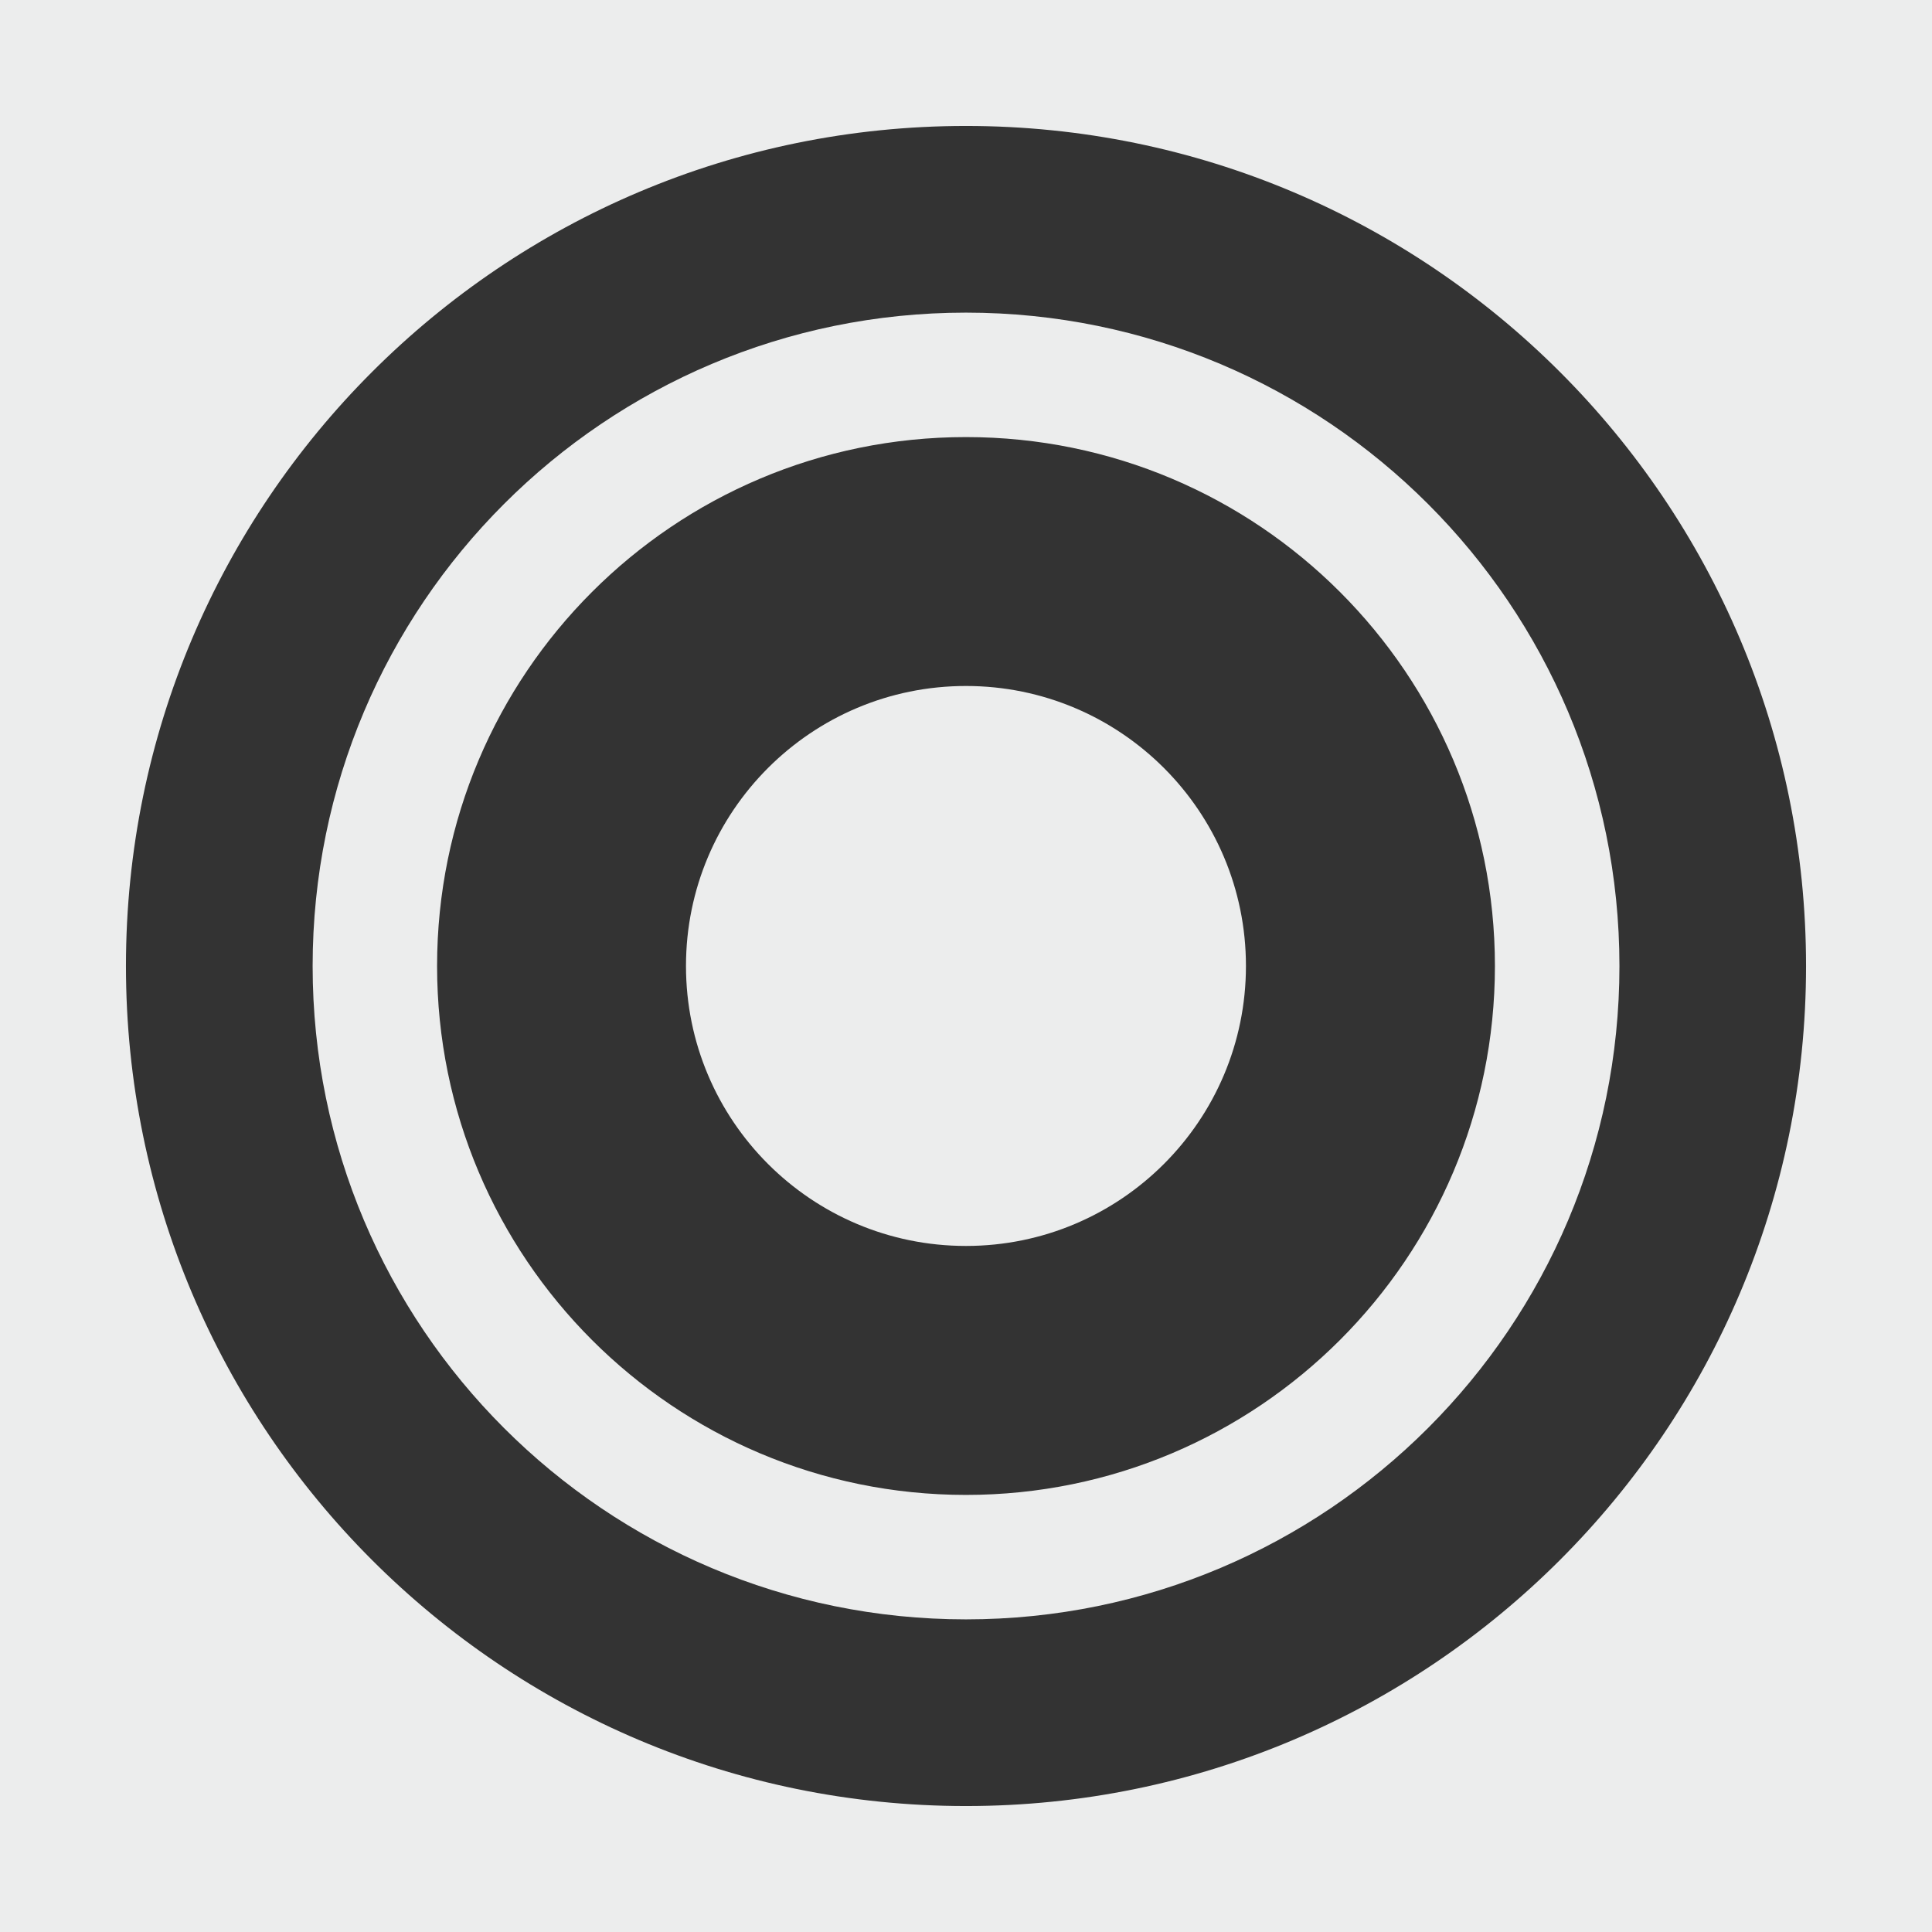<?xml version="1.0" encoding="utf-8"?>
<!-- Generator: Adobe Illustrator 16.2.1, SVG Export Plug-In . SVG Version: 6.00 Build 0)  -->
<!DOCTYPE svg PUBLIC "-//W3C//DTD SVG 1.1//EN" "http://www.w3.org/Graphics/SVG/1.1/DTD/svg11.dtd">
<?xml-stylesheet type="text/css" href="../less/svg.css" ?>
<?xml-stylesheet type="text/css" href="../less/svg.css" ?>
<svg version="1.1" xmlns="http://www.w3.org/2000/svg" xmlns:xlink="http://www.w3.org/1999/xlink" x="0px" y="0px"
	 width="28.347px" height="28.347px" viewBox="0 0 28.347 28.347" enable-background="new 0 0 28.347 28.347" xml:space="preserve">
<rect x="0" y="0" width="28.347" height="28.347" fill="#333333" stroke="none"/>
<g id="Ebene_1">
</g>
<g id="bookable">
	<g>
		<path fill-rule="evenodd" clip-rule="evenodd" fill="#ECEDED" d="M-0.001,0v28.348h28.348V0H-0.001z M14.173,26.499
			c-6.807,0-12.325-5.519-12.325-12.325c0-6.808,5.519-12.326,12.325-12.326c6.808,0,12.326,5.519,12.326,12.326
			C26.499,20.98,20.98,26.499,14.173,26.499z"/>
		<path fill-rule="evenodd" clip-rule="evenodd" fill="#ECEDED" d="M14.173,4.587c-5.294,0-9.586,4.292-9.586,9.587
			s4.292,9.586,9.586,9.586c5.295,0,9.588-4.291,9.588-9.586S19.468,4.587,14.173,4.587z M14.173,21.934
			c-4.286,0-7.76-3.475-7.76-7.76c0-4.287,3.474-7.761,7.76-7.761s7.761,3.474,7.761,7.761
			C21.934,18.459,18.459,21.934,14.173,21.934z"/>
		<circle fill-rule="evenodd" clip-rule="evenodd" fill="#ECEDED" cx="14.173" cy="14.173" r="4.108"/>
	</g>
</g>
</svg>
